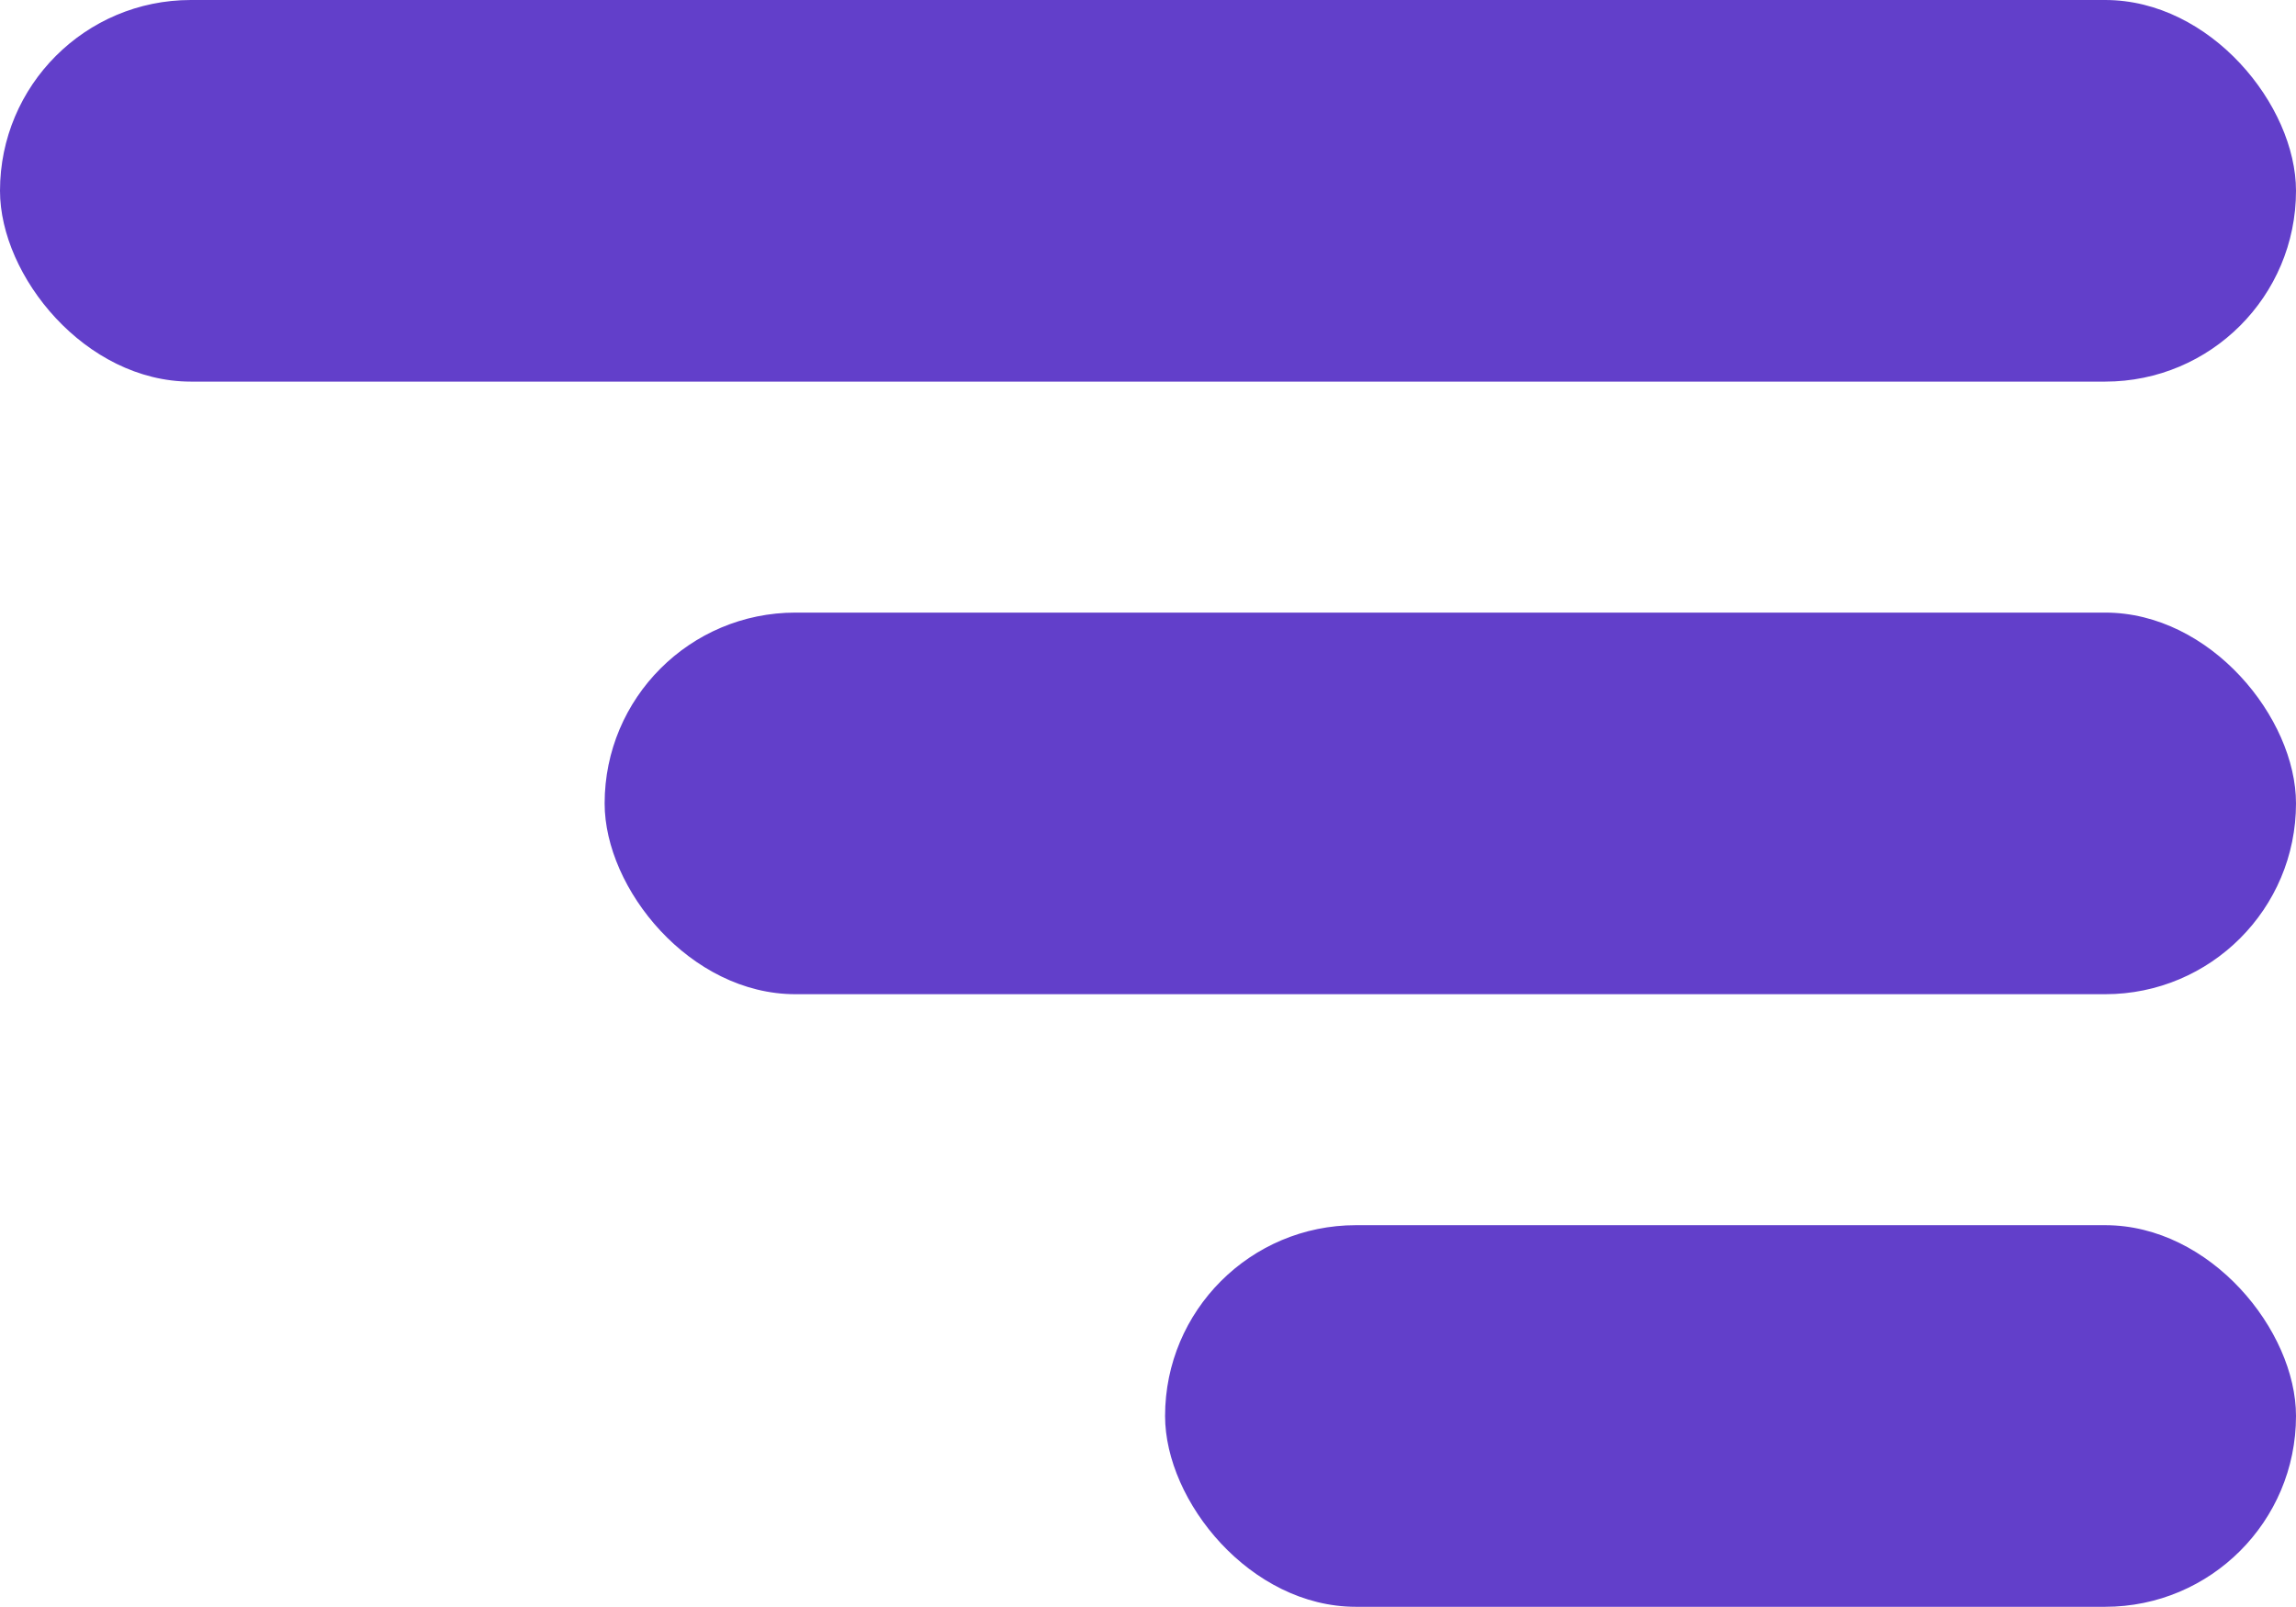 <svg width="1143" height="800" viewBox="0 0 1143 800" fill="none" xmlns="http://www.w3.org/2000/svg">
<rect width="1143" height="190" rx="95" fill="#623FCA"/>
<rect x="301" y="305" width="842" height="190" rx="95" fill="#623FCA"/>
<rect x="580" y="610" width="563" height="190" rx="95" fill="#623FCA"/>
</svg>
